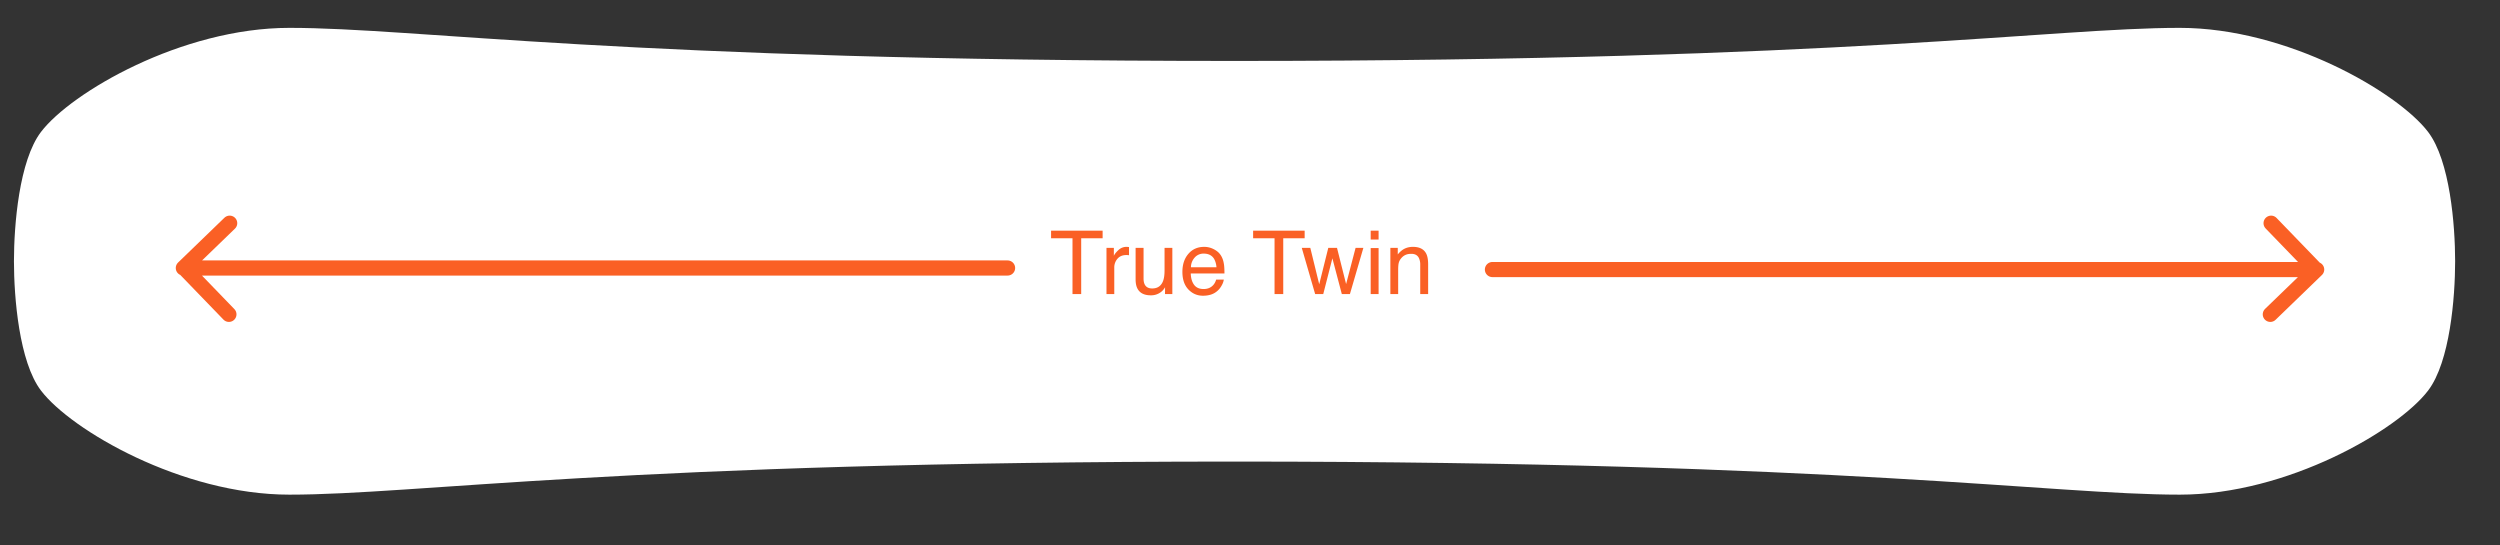 <svg style="fill-rule:evenodd;clip-rule:evenodd;stroke-linecap:round;stroke-linejoin:round;stroke-miterlimit:10" xml:space="preserve" xmlns="http://www.w3.org/2000/svg" viewBox="0 0 165 36"><rect x="0" y="0" width="165" height="36" fill="#333333" stroke="none"/><path transform="matrix(.053 0 0 .053 7.28 -75.507)" style="fill:#fff" d="M2919.98 1750c0-45-6.4-125.23-33.66-161.03-37.43-49.17-175.18-129.61-309.29-129.61-159.24 0-415.53 41.19-1177.03 41.19-761.496 0-1017.792-41.19-1177.025-41.19-134.11 0-271.864 80.44-309.293 129.61-27.257 35.8-33.664 116.03-33.664 161.03s6.407 125.23 33.664 161.03c37.429 49.17 175.183 129.61 309.293 129.61 159.233 0 415.529-41.19 1177.025-41.19 761.5 0 1017.79 41.19 1177.03 41.19 134.11 0 271.86-80.44 309.29-129.61 27.26-35.8 33.66-116.03 33.66-161.03"></path><path transform="translate(0 -.261)" style="fill:none;fill-rule:nonzero;stroke:#fa6025;stroke-width:1px" d="M12.1 17.949h54.4M12.1 17.949l3.059-2.957M12.151 17.949l2.957 3.059M152.9 18.051H98.5M152.9 18.051l-3.059 2.957M152.849 18.051l-2.957-3.059"></path><path transform="translate(0 -.261)" style="fill:#fa6025" d="M72.773 15.487v.499h-1.414v3.684h-.574v-3.684h-1.414v-.499h3.402Zm.255 1.134h.487v.526c.04-.103.138-.228.294-.374a.765.765 0 0 1 .589-.218l.117.011v.541a1.099 1.099 0 0 0-.168-.014c-.259 0-.458.083-.597.249a.866.866 0 0 0-.208.573v1.754h-.514v-3.048Zm2.447 0v2.023c0 .156.024.283.072.382.089.183.255.273.498.273.348 0 .586-.159.712-.479.068-.171.103-.405.103-.703V16.62h.514v3.049h-.485l.006-.45a1.03 1.03 0 0 1-.244.294 1.063 1.063 0 0 1-.7.239c-.428 0-.72-.146-.875-.437-.084-.155-.126-.363-.126-.623V16.62l.525.001Zm4.627.084c.203.102.357.232.463.394.102.154.17.334.204.538.03.141.045.365.045.672H78.59c.009.311.082.56.218.747.136.187.347.281.632.281.267 0 .479-.089.638-.266a.9.9 0 0 0 .188-.358h.506a1.083 1.083 0 0 1-.133.375c-.075.138-.159.25-.252.337a1.187 1.187 0 0 1-.575.308c-.123.03-.262.046-.417.046-.378 0-.699-.139-.962-.414-.263-.276-.395-.663-.395-1.16 0-.49.133-.888.397-1.193.265-.306.611-.458 1.039-.458a1.36 1.36 0 0 1 .628.151Zm.185 1.197a1.345 1.345 0 0 0-.144-.533c-.14-.246-.373-.37-.7-.37a.772.772 0 0 0-.589.255.962.962 0 0 0-.252.648h1.685Zm5.82-2.415v.499h-1.413v3.684h-.574v-3.684h-1.414v-.499h3.401Zm.373 1.134.588 2.402.598-2.402h.576l.601 2.389.625-2.389h.514l-.888 3.049h-.534l-.623-2.36-.603 2.36H86.8l-.883-3.049h.563Zm3.985-1.134h.522v.581h-.522v-.581Zm0 1.148h.522v3.035h-.522v-3.035Zm1.299-.014h.488v.433c.146-.179.298-.307.46-.385.162-.077.342-.116.54-.116.434 0 .728.15.88.452.083.165.125.401.125.709v1.956h-.522v-1.922a1.02 1.02 0 0 0-.083-.449c-.091-.19-.257-.285-.497-.285-.121 0-.222.013-.3.037a.77.77 0 0 0-.371.25.758.758 0 0 0-.167.312c-.025.106-.038.26-.038.459v1.598h-.515v-3.049Z"></path></svg>